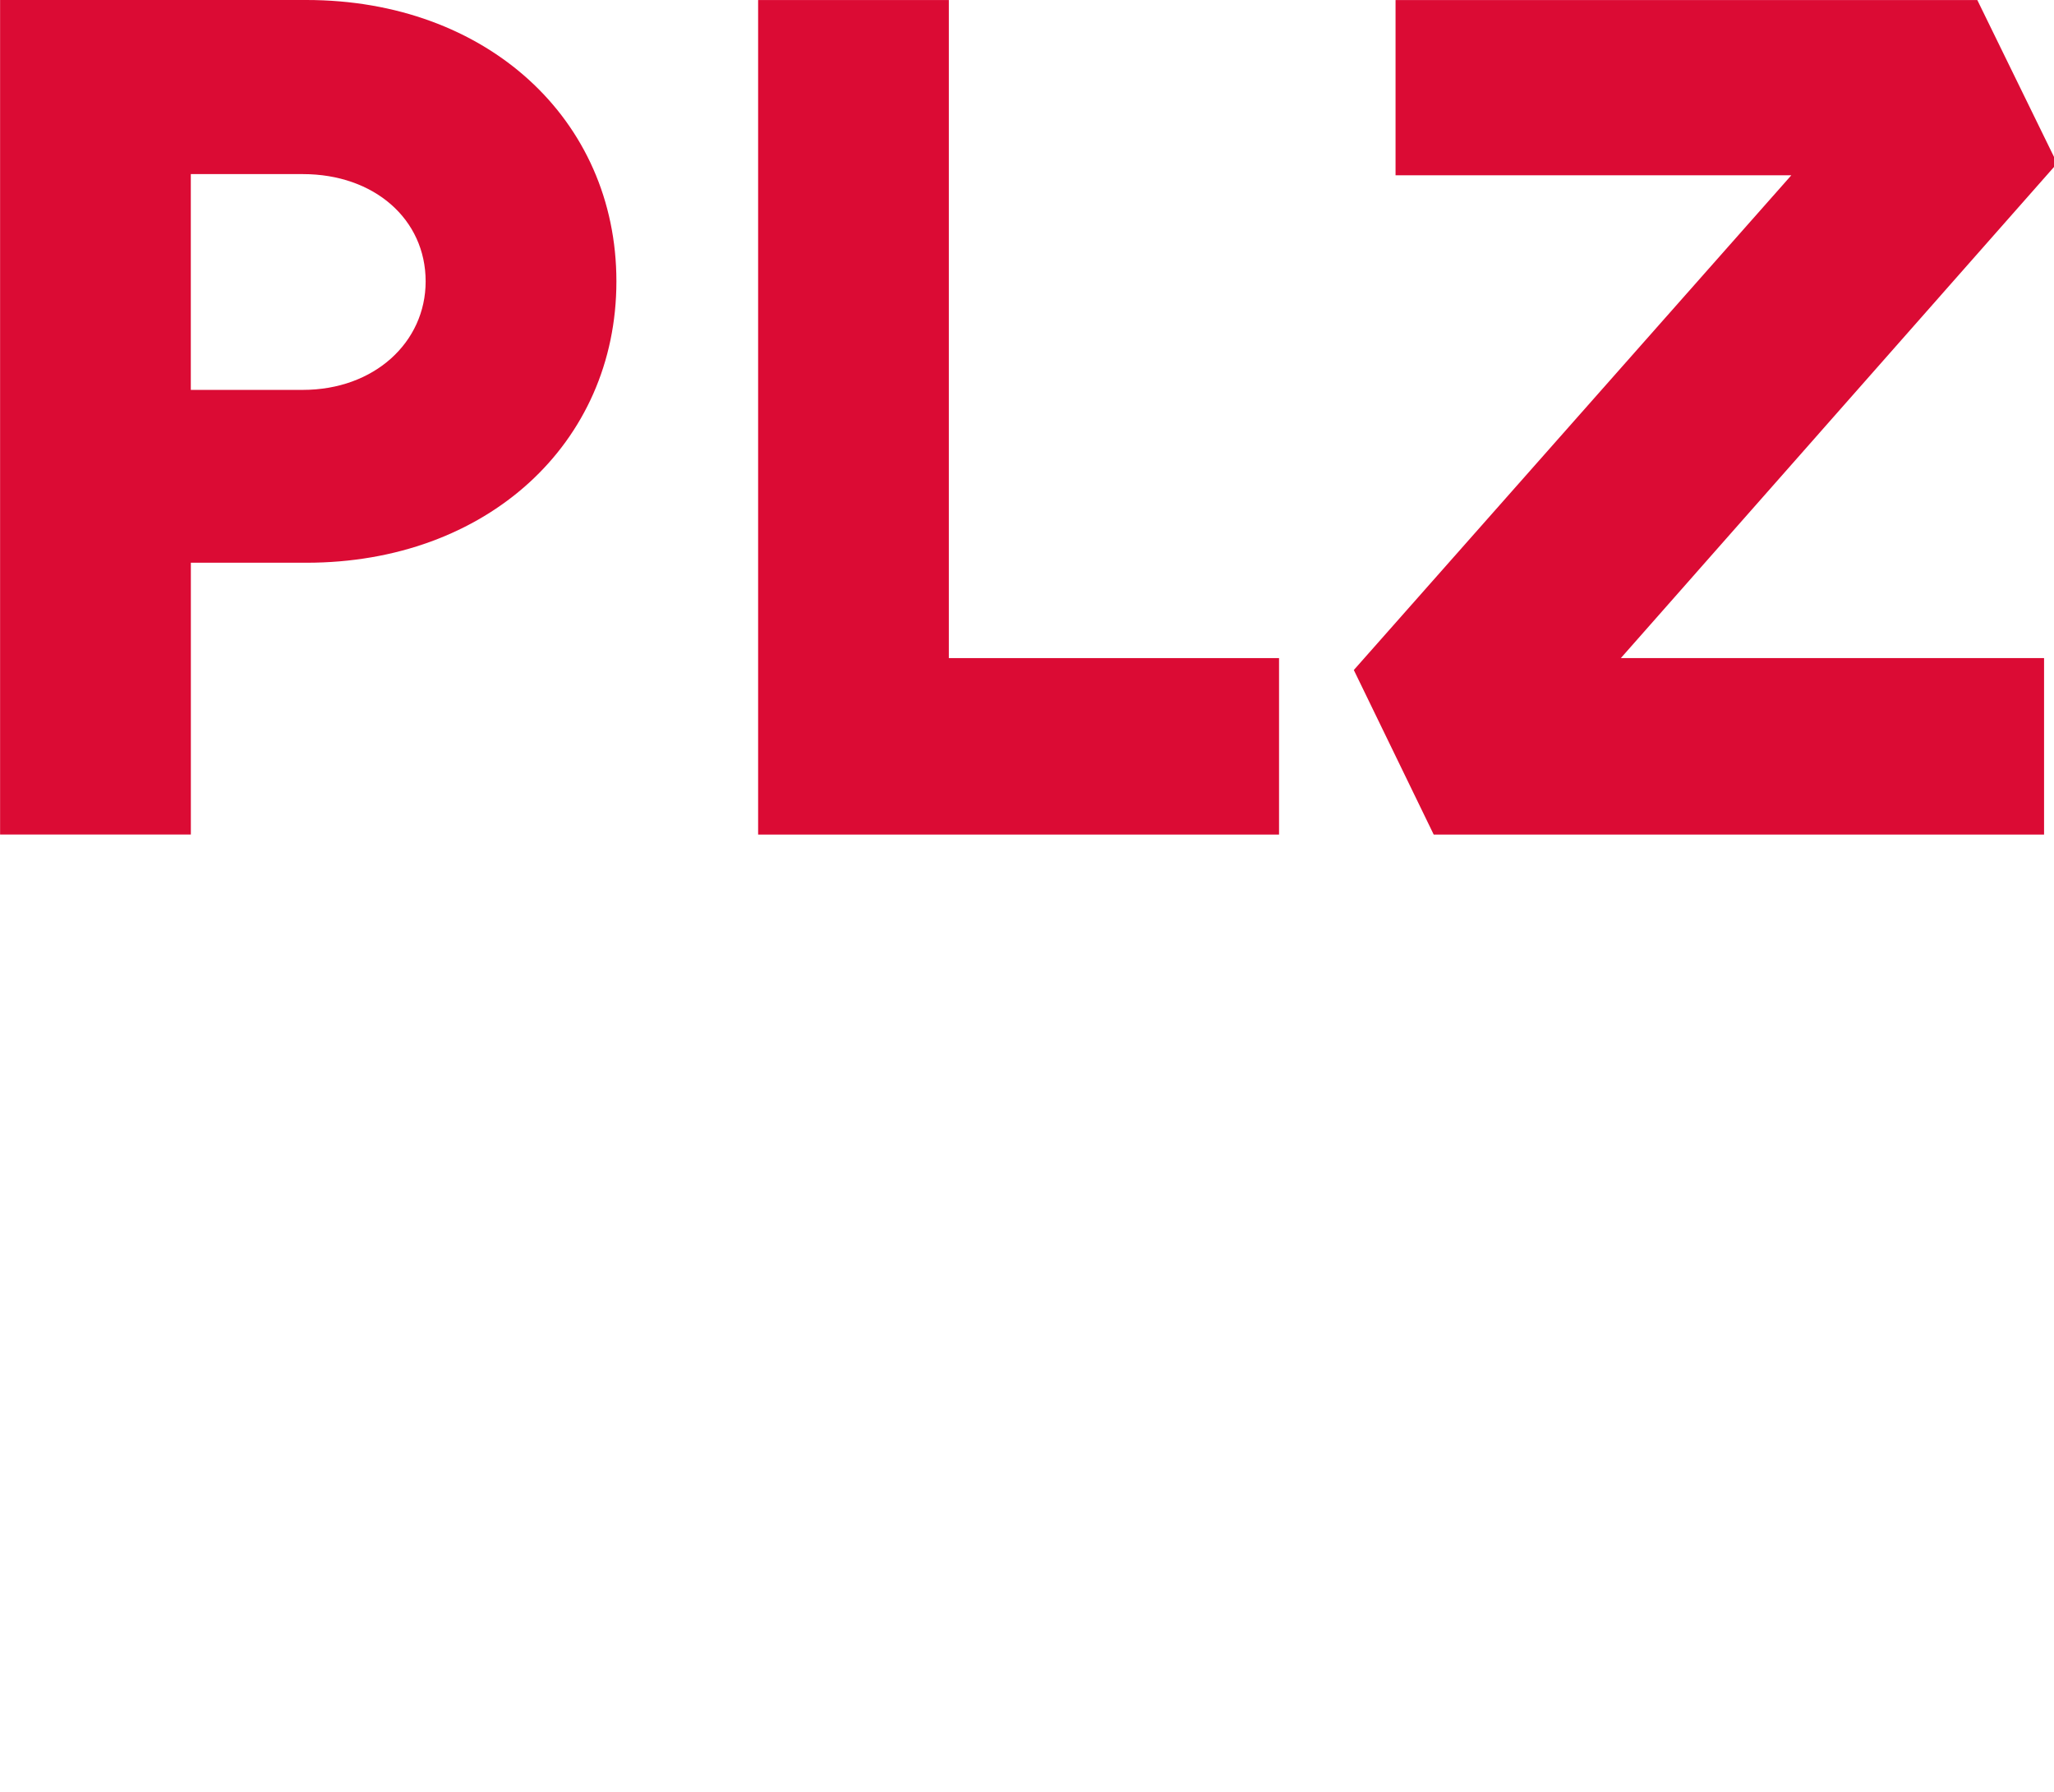 <svg width="250" height="218.14" viewBox="0 0 250 218.14" fill="none" xmlns="http://www.w3.org/2000/svg" xmlns:xlink="http://www.w3.org/1999/xlink">
<style>.Vector_556 {
	animation: 1s linear 0s 1 normal forwards running Vector_556;
		opacity: 0;
}
@keyframes Vector_556 {
	0% {
		opacity: 0;
	}
	50% {
		opacity: 0;
	}
	100% {
		opacity: 1;
	}
}.Vector_924 {
	animation: 1s linear 0s 1 normal forwards running Vector_924;
		opacity: 0;
}
@keyframes Vector_924 {
	0% {
		opacity: 0;
	}
	50% {
		opacity: 1;
	}
	100% {
		opacity: 1;
	}
}
</style>
<g clip-path="url(#clip_0_785)" width="250" height="218.14" data-name="PLZ_logo_SVG 1">
	<g transform="translate(0.01 0)" width="249.99" height="218.15" data-name="Layer_x0020_1">
		<g width="249.99" height="218.15" data-name="_766274576">
			<path d="M51.797 34.247C51.797 26.7 45.559 21.189 36.85 21.189H23.214V47.452H36.85C45.559 47.452 51.797 41.646 51.797 34.247ZM75.015 34.247C75.015 53.979 59.201 68.489 37.292 68.489H23.219V101.568H0V0H37.292C59.201 0 75.015 14.51 75.015 34.242V34.247Z" fill="#DB0B34" data-name="Vector"/>
			<path d="M63.537 80.095V101.573H0.134V0.005H23.347V80.095H63.537Z" fill="#DB0B34" data-name="Vector" transform="translate(92.13 0)"/>
			<path d="M32.889 80.095H84.401V101.573H10.112L0.388 81.547L53.641 21.331H5.468V0.005H76.276L85.995 19.884L32.889 80.095Z" fill="#DB0B34" data-name="Vector" transform="translate(164.38 0)"/>
			<path d="M0.933 17.237L16.163 2.007C57.591 43.435 125.238 42.948 167.27 0.916L182.282 15.928C131.81 66.4 50.623 66.928 0.933 17.237Z" fill="#DB0B34" data-name="Vector" class="Vector_556" transform="translate(30.93 164.91)"/>
			<path d="M0.378 16.795L15.598 1.574C40.462 26.422 81.047 26.128 106.27 0.92L121.212 15.861C87.614 49.458 33.504 49.915 0.383 16.795H0.378Z" fill="#DB0B34" data-name="Vector" class="Vector_924" transform="translate(61.37 134.92)"/>
		</g>
	</g>
</g>
<defs><clipPath id="clip_0_785"><rect width="250" height="218.14"/></clipPath>
</defs>
</svg>
